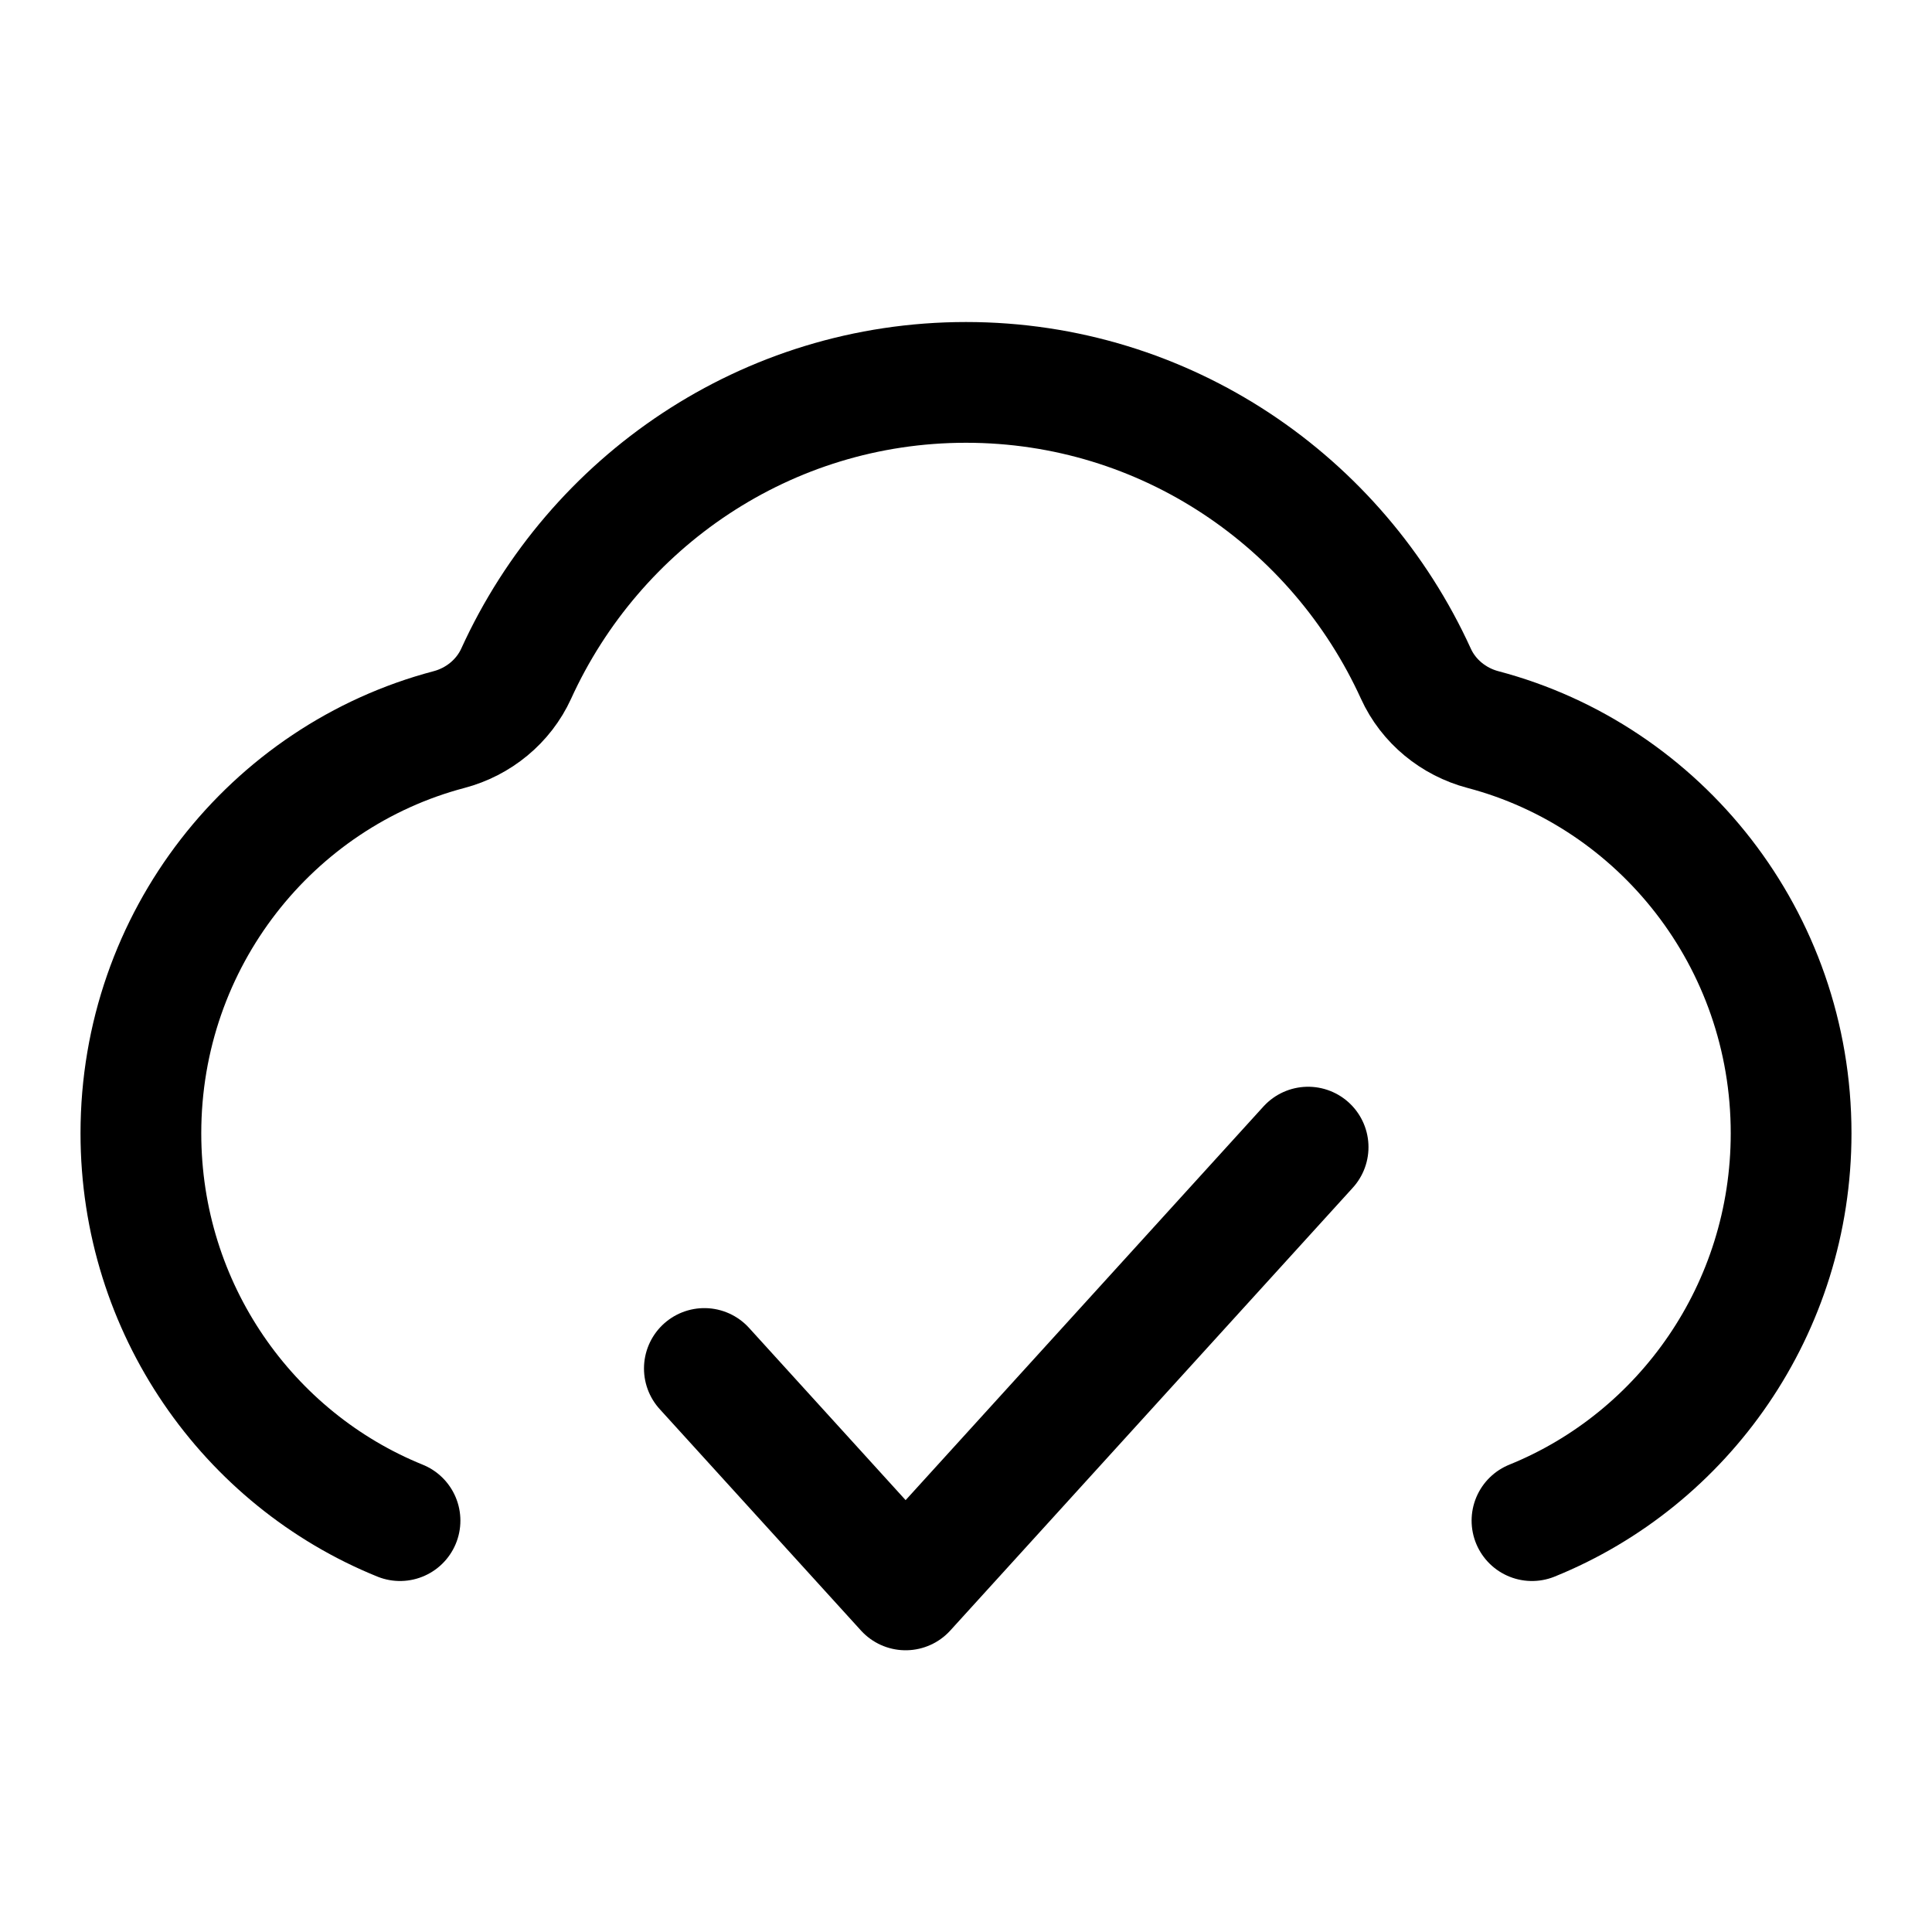 <svg width="40" height="40" viewBox="0 0 40 40" fill="none" xmlns="http://www.w3.org/2000/svg">
<path d="M8.282 31.483C5.138 30.209 2.917 27.098 2.917 23.463C2.917 19.448 5.626 16.073 9.297 15.105C9.907 14.944 10.425 14.521 10.687 13.947C12.309 10.387 15.869 7.917 20 7.917C24.131 7.917 27.691 10.387 29.314 13.947C29.575 14.521 30.093 14.944 30.703 15.105C34.374 16.073 37.083 19.448 37.083 23.463C37.083 27.098 34.862 30.209 31.718 31.483" stroke="black" stroke-width="2.5" stroke-linecap="round" stroke-linejoin="round"/>
<path d="M14.583 28.333L18.75 32.917L27.083 23.75" stroke="black" stroke-width="2.5" stroke-linecap="round" stroke-linejoin="round"/>
</svg>
